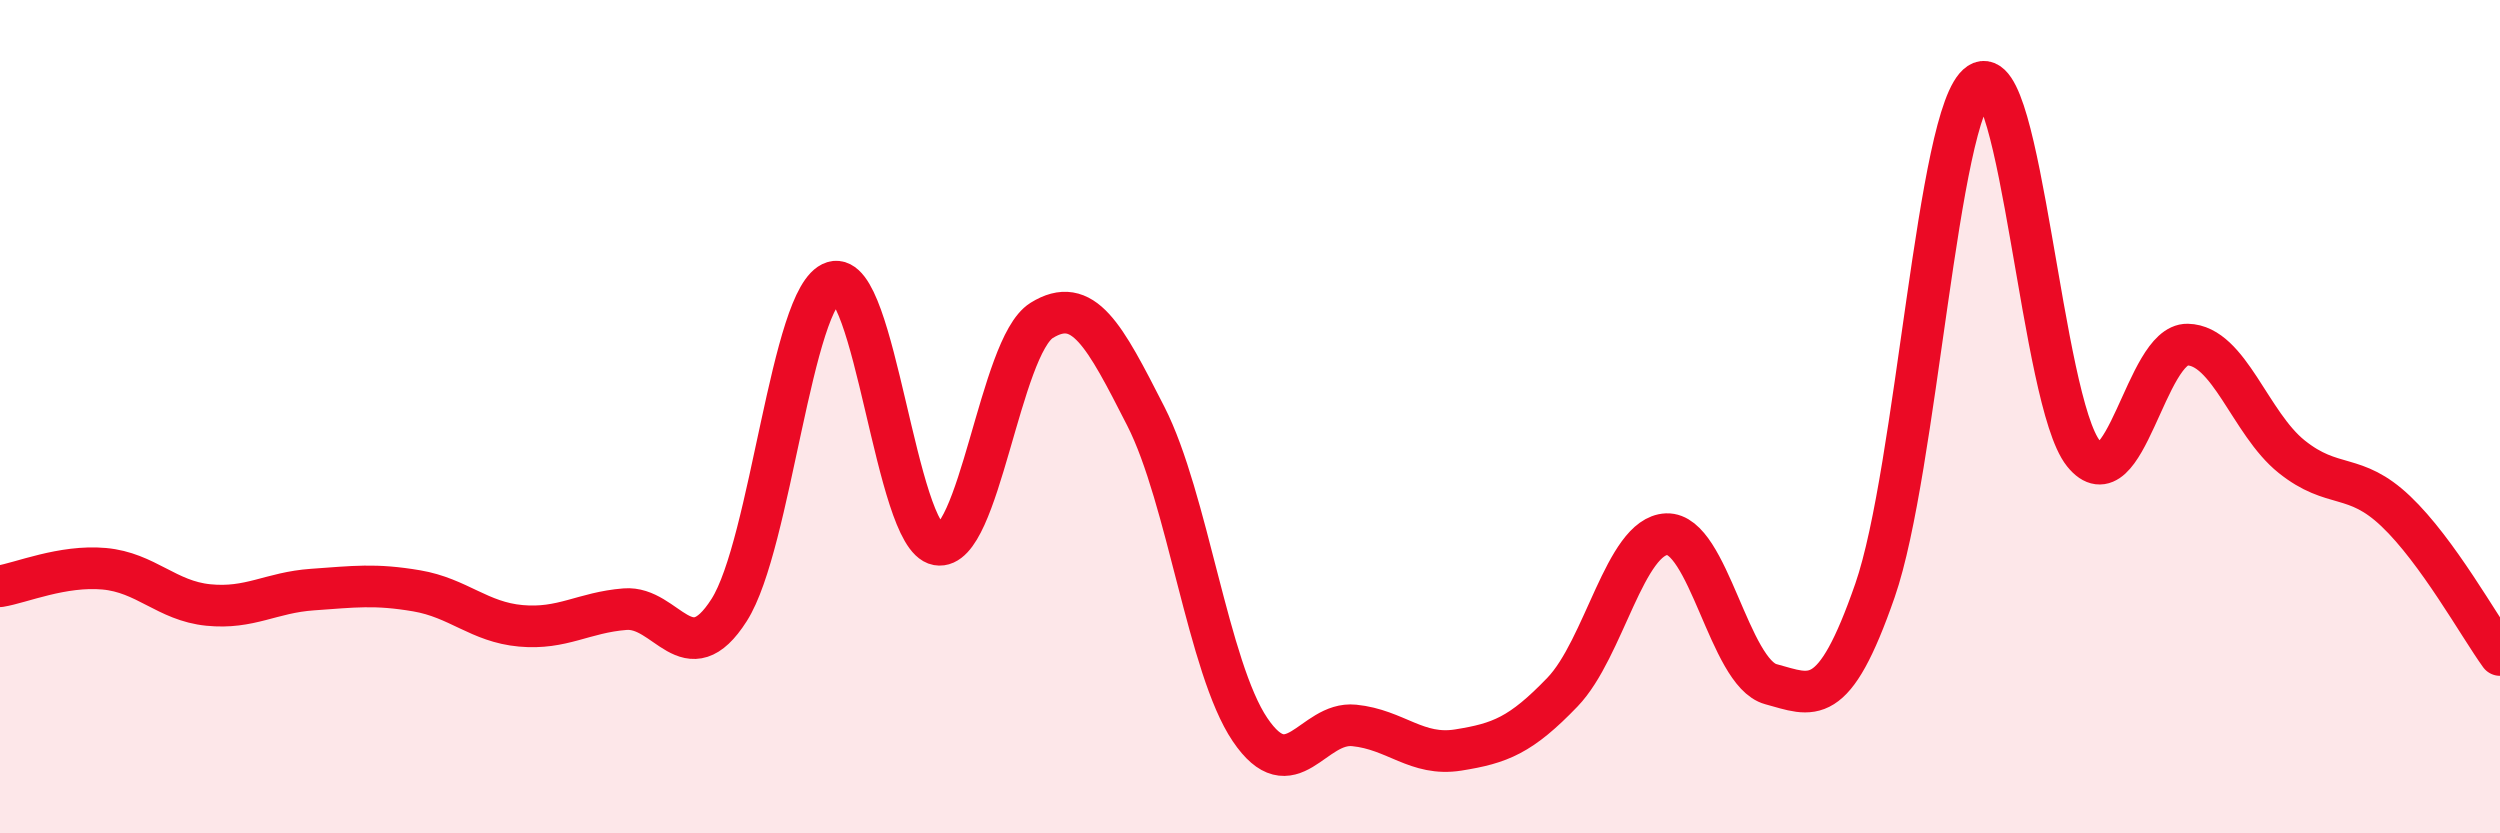 
    <svg width="60" height="20" viewBox="0 0 60 20" xmlns="http://www.w3.org/2000/svg">
      <path
        d="M 0,14.07 C 0.5,13.99 1.5,13.56 2.5,13.65 C 3.5,13.74 4,14.42 5,14.52 C 6,14.62 6.5,14.22 7.5,14.15 C 8.5,14.08 9,14.01 10,14.18 C 11,14.35 11.5,14.93 12.5,15.02 C 13.5,15.11 14,14.7 15,14.62 C 16,14.54 16.5,16.21 17.5,14.64 C 18.5,13.07 19,7.08 20,6.77 C 21,6.46 21.5,12.89 22.5,13.07 C 23.5,13.25 24,8.31 25,7.69 C 26,7.07 26.5,8.03 27.5,9.99 C 28.5,11.95 29,16.03 30,17.51 C 31,18.99 31.5,17.31 32.5,17.41 C 33.5,17.51 34,18.16 35,18 C 36,17.84 36.5,17.65 37.5,16.61 C 38.5,15.57 39,12.86 40,12.82 C 41,12.78 41.5,16.15 42.5,16.42 C 43.5,16.69 44,17.05 45,14.17 C 46,11.29 46.5,2.66 47.5,2 C 48.5,1.34 49,9.63 50,10.88 C 51,12.13 51.5,8.25 52.5,8.27 C 53.5,8.29 54,10.16 55,10.96 C 56,11.76 56.5,11.32 57.5,12.27 C 58.5,13.22 59.5,15.03 60,15.72L60 20L0 20Z"
        fill="#EB0A25"
        opacity="0.1"
        stroke-linecap="round"
        stroke-linejoin="round"
      />
      <path
        d="M 0,14.07 C 0.5,13.99 1.5,13.56 2.5,13.65 C 3.5,13.74 4,14.42 5,14.52 C 6,14.62 6.5,14.22 7.5,14.15 C 8.5,14.08 9,14.01 10,14.18 C 11,14.35 11.5,14.93 12.5,15.02 C 13.5,15.11 14,14.7 15,14.62 C 16,14.54 16.5,16.21 17.5,14.64 C 18.5,13.07 19,7.08 20,6.77 C 21,6.46 21.5,12.89 22.5,13.07 C 23.5,13.25 24,8.31 25,7.69 C 26,7.07 26.5,8.03 27.5,9.99 C 28.5,11.95 29,16.03 30,17.51 C 31,18.99 31.5,17.31 32.5,17.41 C 33.5,17.51 34,18.16 35,18 C 36,17.84 36.5,17.65 37.5,16.61 C 38.5,15.57 39,12.86 40,12.82 C 41,12.78 41.5,16.15 42.5,16.42 C 43.5,16.69 44,17.05 45,14.17 C 46,11.29 46.5,2.66 47.5,2 C 48.5,1.34 49,9.63 50,10.88 C 51,12.13 51.5,8.25 52.5,8.27 C 53.5,8.29 54,10.16 55,10.96 C 56,11.76 56.5,11.32 57.5,12.27 C 58.5,13.22 59.5,15.03 60,15.72"
        stroke="#EB0A25"
        stroke-width="1"
        fill="none"
        stroke-linecap="round"
        stroke-linejoin="round"
      />
    </svg>
  